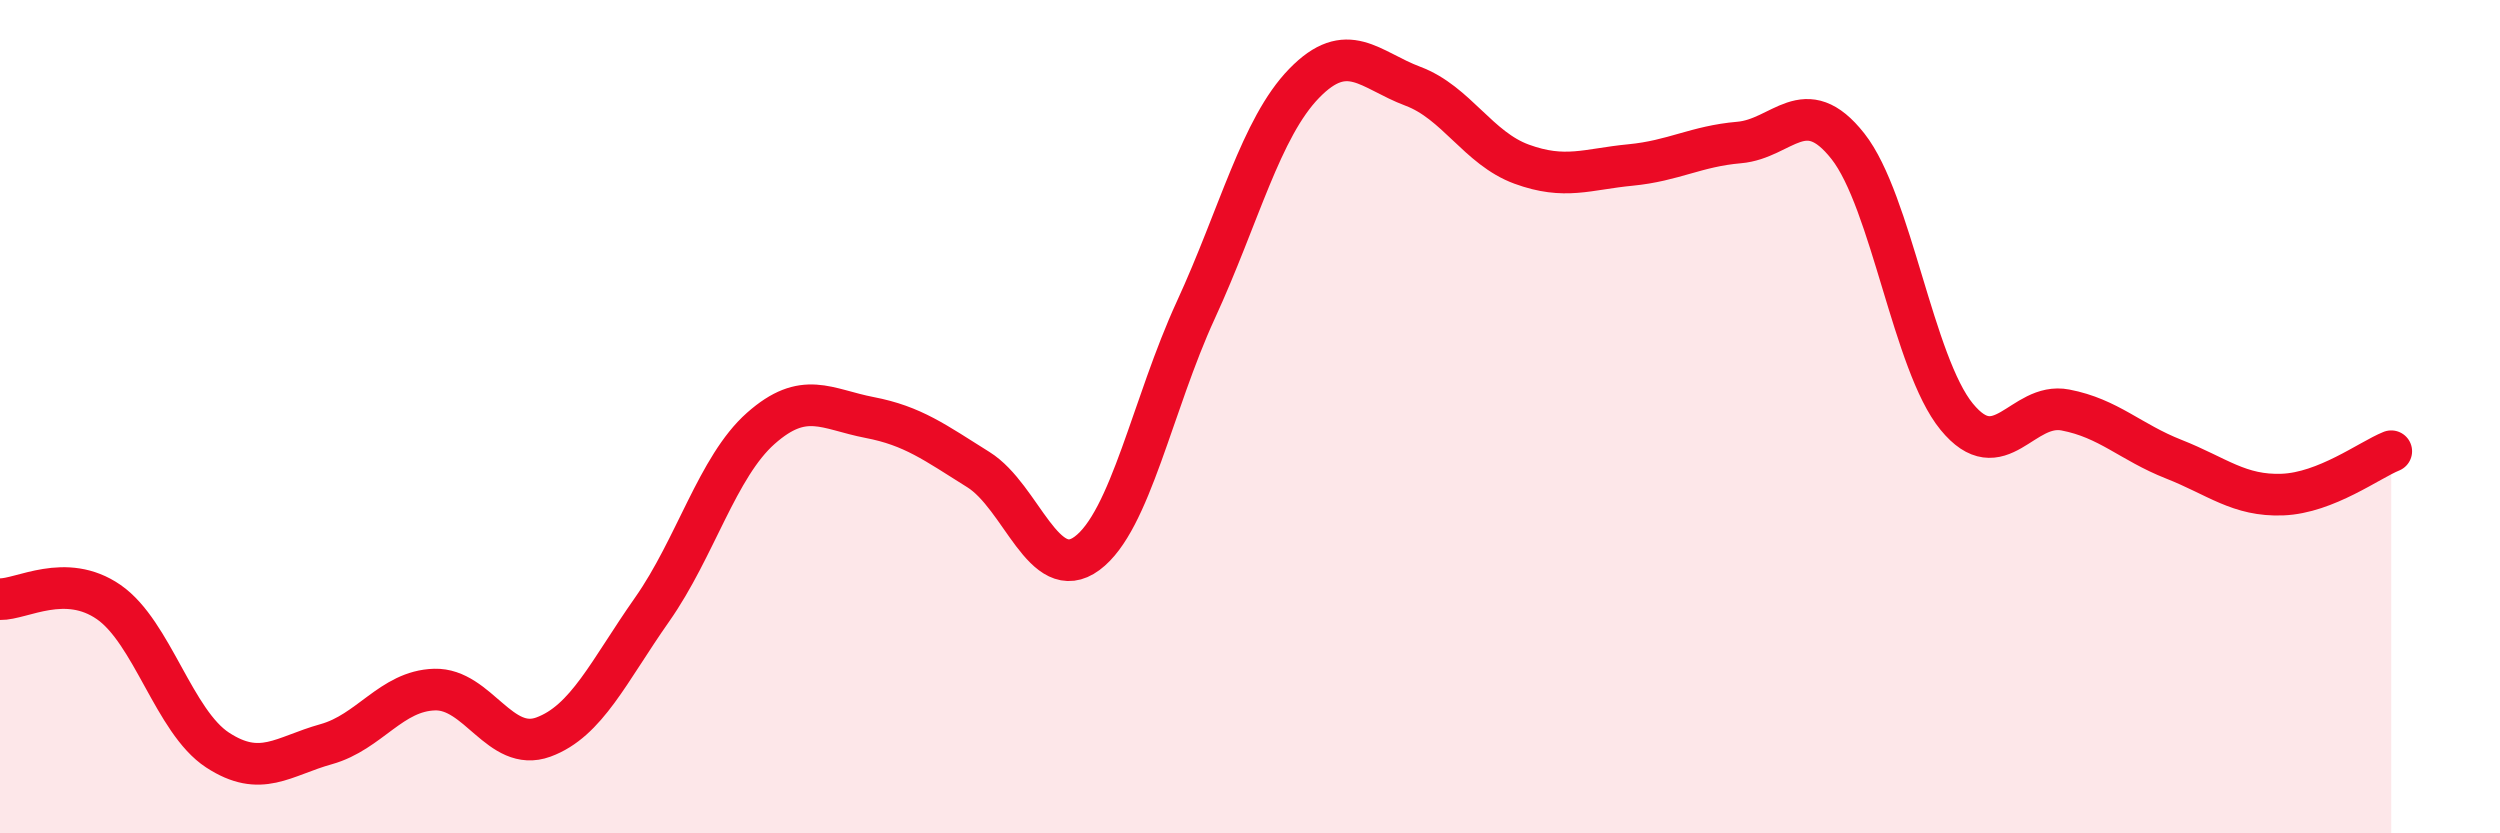 
    <svg width="60" height="20" viewBox="0 0 60 20" xmlns="http://www.w3.org/2000/svg">
      <path
        d="M 0,14.38 C 0.52,14.39 1.57,13.73 2.61,14.45 C 3.65,15.17 4.18,17.32 5.22,18 C 6.26,18.68 6.79,18.15 7.83,17.86 C 8.87,17.57 9.39,16.58 10.43,16.55 C 11.47,16.52 12,18.07 13.04,17.69 C 14.08,17.31 14.61,16.11 15.65,14.63 C 16.69,13.15 17.22,11.2 18.26,10.28 C 19.3,9.36 19.83,9.82 20.87,10.02 C 21.91,10.22 22.44,10.62 23.48,11.27 C 24.52,11.92 25.05,14.05 26.09,13.28 C 27.13,12.51 27.66,9.7 28.7,7.44 C 29.74,5.18 30.26,3.07 31.3,2 C 32.34,0.93 32.87,1.68 33.91,2.07 C 34.95,2.46 35.48,3.56 36.52,3.94 C 37.56,4.32 38.09,4.06 39.13,3.96 C 40.17,3.86 40.7,3.51 41.74,3.42 C 42.78,3.33 43.31,2.19 44.35,3.51 C 45.39,4.83 45.92,8.73 46.96,10 C 48,11.27 48.53,9.64 49.57,9.84 C 50.61,10.04 51.13,10.61 52.17,11.02 C 53.21,11.43 53.74,11.91 54.78,11.87 C 55.82,11.83 56.87,11.04 57.39,10.83L57.39 20L0 20Z"
        fill="#EB0A25"
        opacity="0.1"
        stroke-linecap="round"
        stroke-linejoin="round"
      />
      <path
        d="M 0,14.38 C 0.52,14.39 1.57,13.73 2.61,14.45 C 3.65,15.17 4.18,17.32 5.22,18 C 6.26,18.68 6.79,18.15 7.83,17.86 C 8.87,17.57 9.39,16.58 10.43,16.55 C 11.47,16.52 12,18.07 13.04,17.69 C 14.08,17.31 14.61,16.11 15.65,14.63 C 16.69,13.15 17.22,11.2 18.26,10.28 C 19.3,9.36 19.83,9.82 20.87,10.02 C 21.91,10.22 22.44,10.62 23.48,11.27 C 24.52,11.92 25.05,14.05 26.09,13.28 C 27.13,12.51 27.66,9.7 28.7,7.44 C 29.74,5.18 30.26,3.07 31.3,2 C 32.34,0.93 32.87,1.68 33.91,2.07 C 34.95,2.46 35.48,3.56 36.52,3.94 C 37.56,4.32 38.09,4.06 39.13,3.96 C 40.17,3.86 40.7,3.51 41.74,3.42 C 42.78,3.33 43.31,2.19 44.35,3.51 C 45.39,4.83 45.92,8.73 46.96,10 C 48,11.27 48.53,9.64 49.57,9.84 C 50.61,10.04 51.13,10.61 52.17,11.02 C 53.21,11.43 53.74,11.91 54.78,11.87 C 55.82,11.83 56.87,11.04 57.39,10.83"
        stroke="#EB0A25"
        stroke-width="1"
        fill="none"
        stroke-linecap="round"
        stroke-linejoin="round"
      />
    </svg>
  